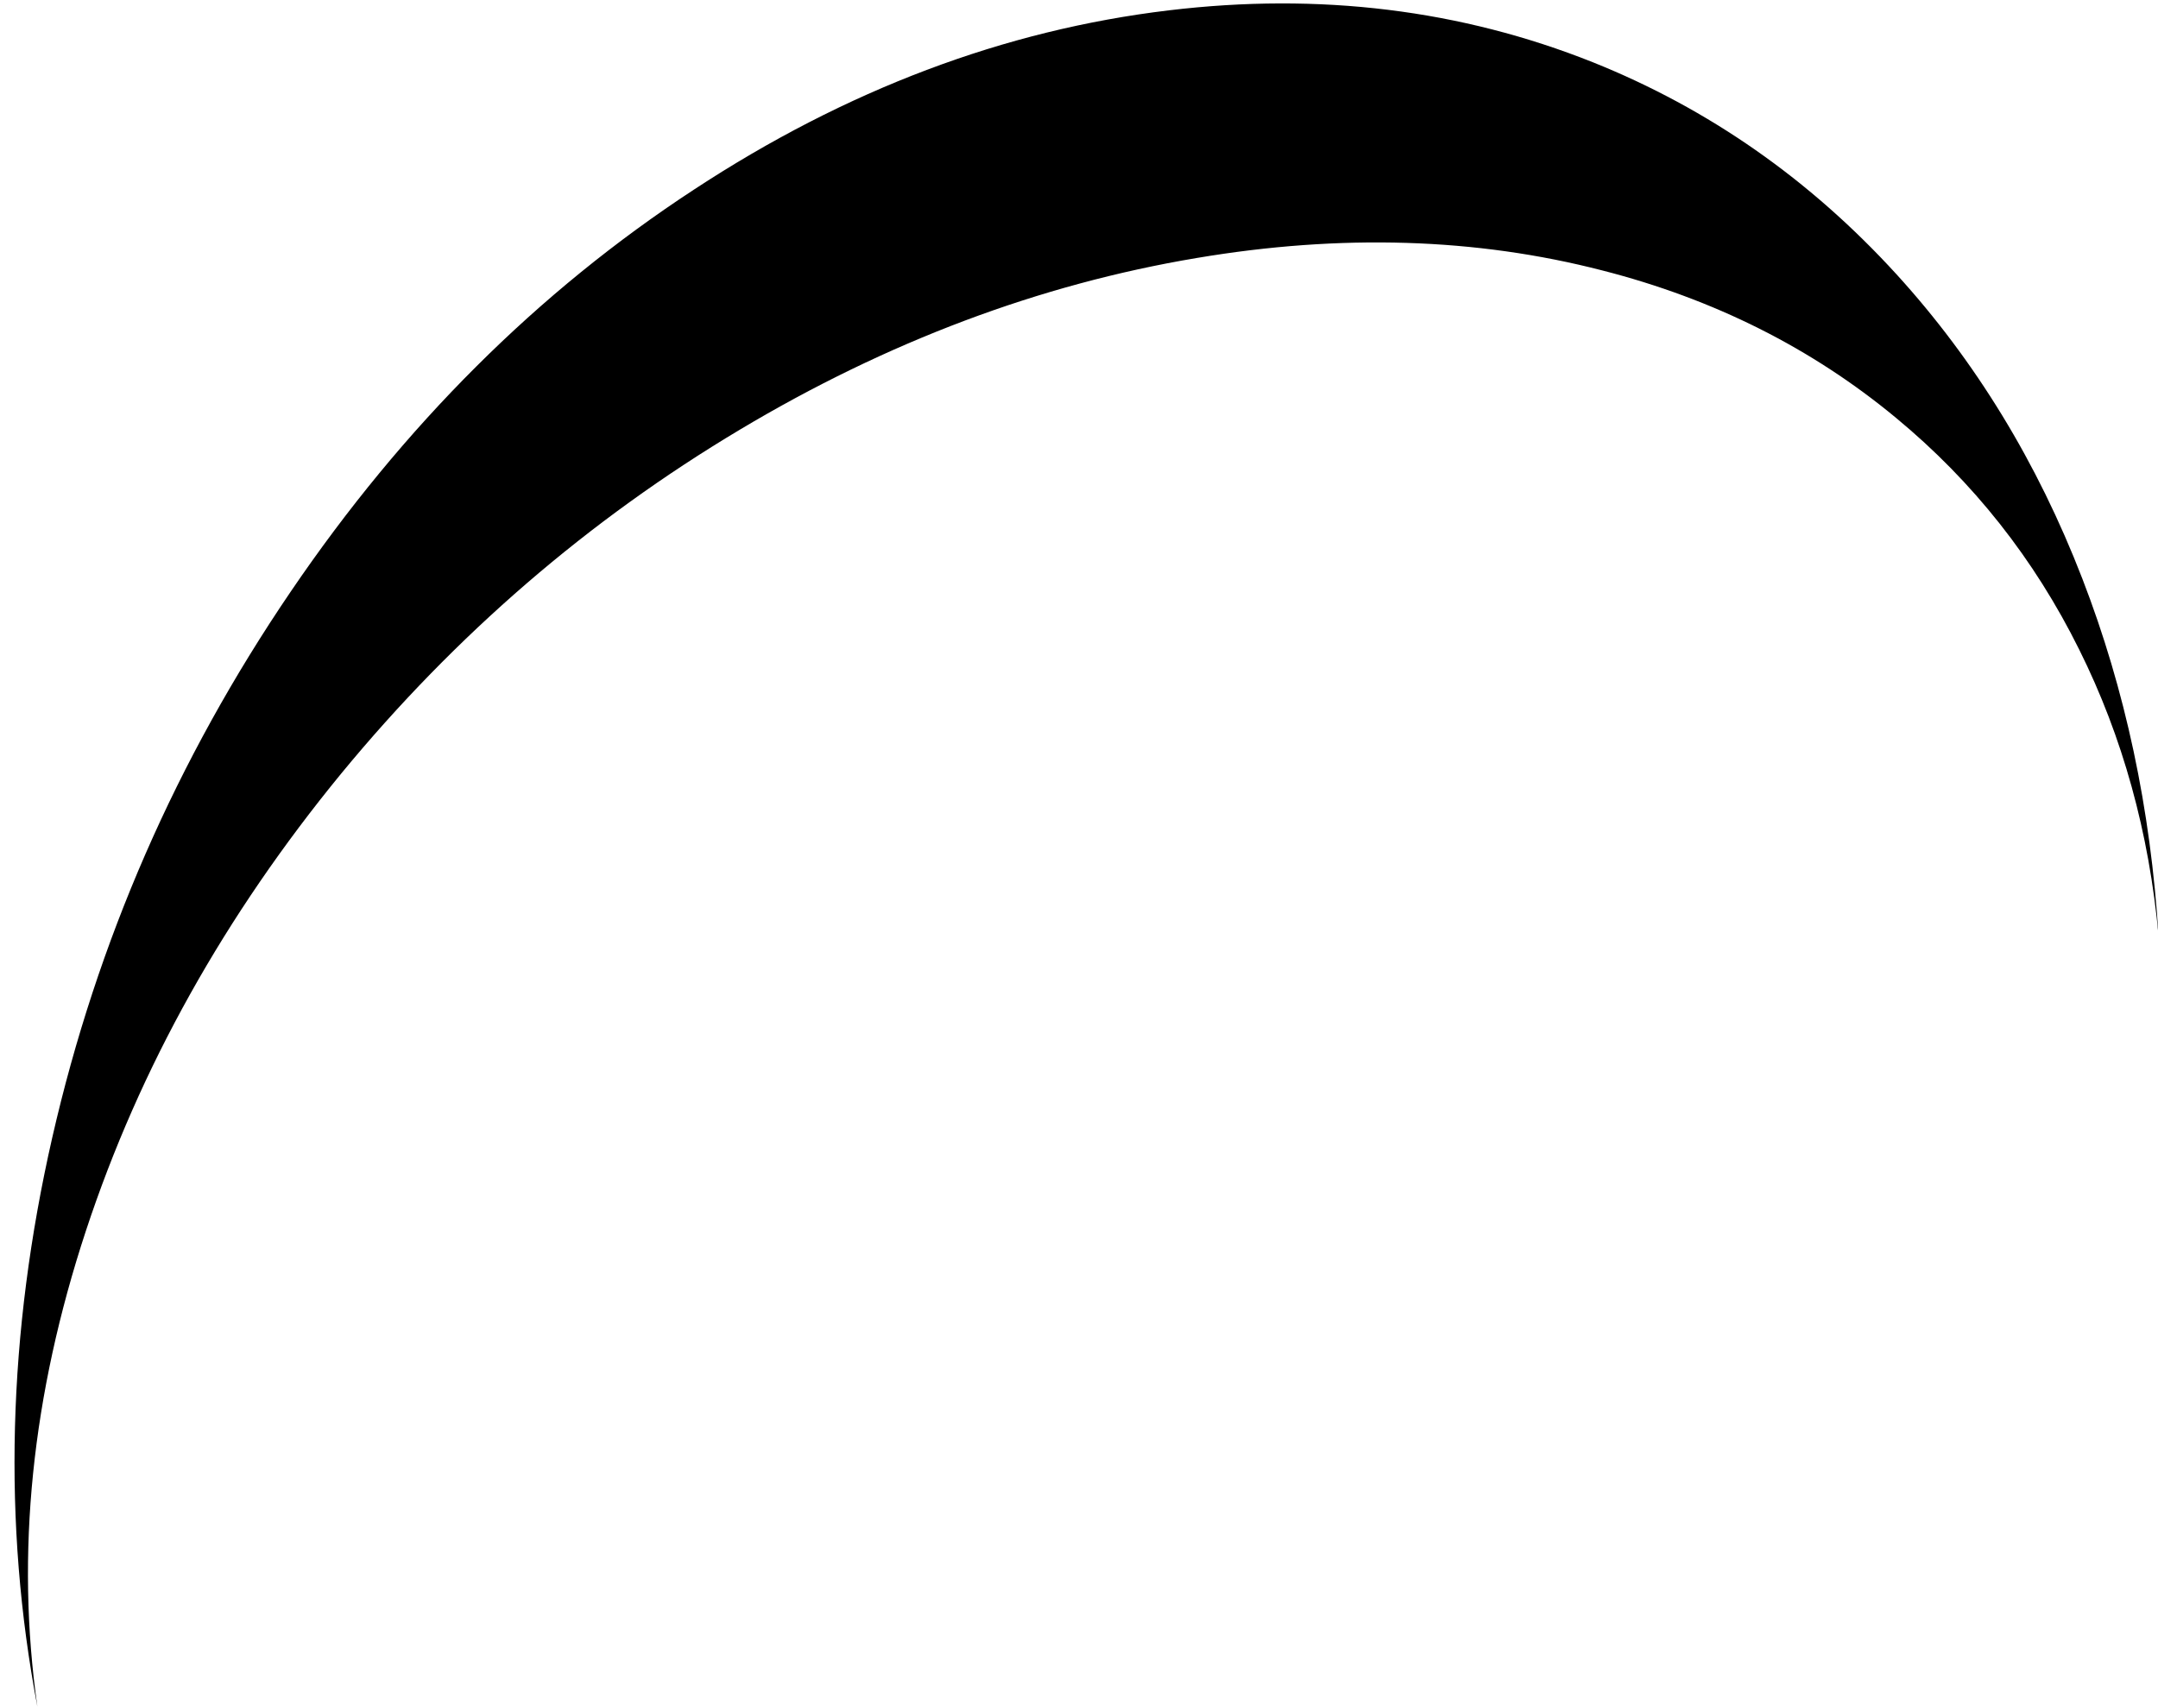<?xml version="1.0" encoding="UTF-8" standalone="no"?>
<svg xmlns:xlink="http://www.w3.org/1999/xlink" height="281.0px" width="355.0px" xmlns="http://www.w3.org/2000/svg">
  <g transform="matrix(1.0, 0.0, 0.0, 1.0, 0.0, 0.0)">
    <path d="M196.85 42.45 Q232.45 36.45 263.6 44.5 291.15 51.55 311.9 68.75 330.95 84.5 342.05 106.9 352.75 128.4 355.1 154.05 353.15 122.6 342.55 95.2 331.45 66.5 312.0 45.15 290.6 21.7 262.05 10.25 229.45 -2.75 192.3 1.7 151.7 6.55 114.15 31.2 75.65 56.4 47.85 97.3 19.65 138.75 8.6 187.15 -2.45 235.6 6.15 280.8 0.75 243.1 14.15 202.45 27.4 162.3 56.15 127.25 84.35 93.0 121.7 70.7 158.1 48.95 196.85 42.45" fill="#000000" fill-rule="evenodd" stroke="none"/>
  </g>
</svg>
